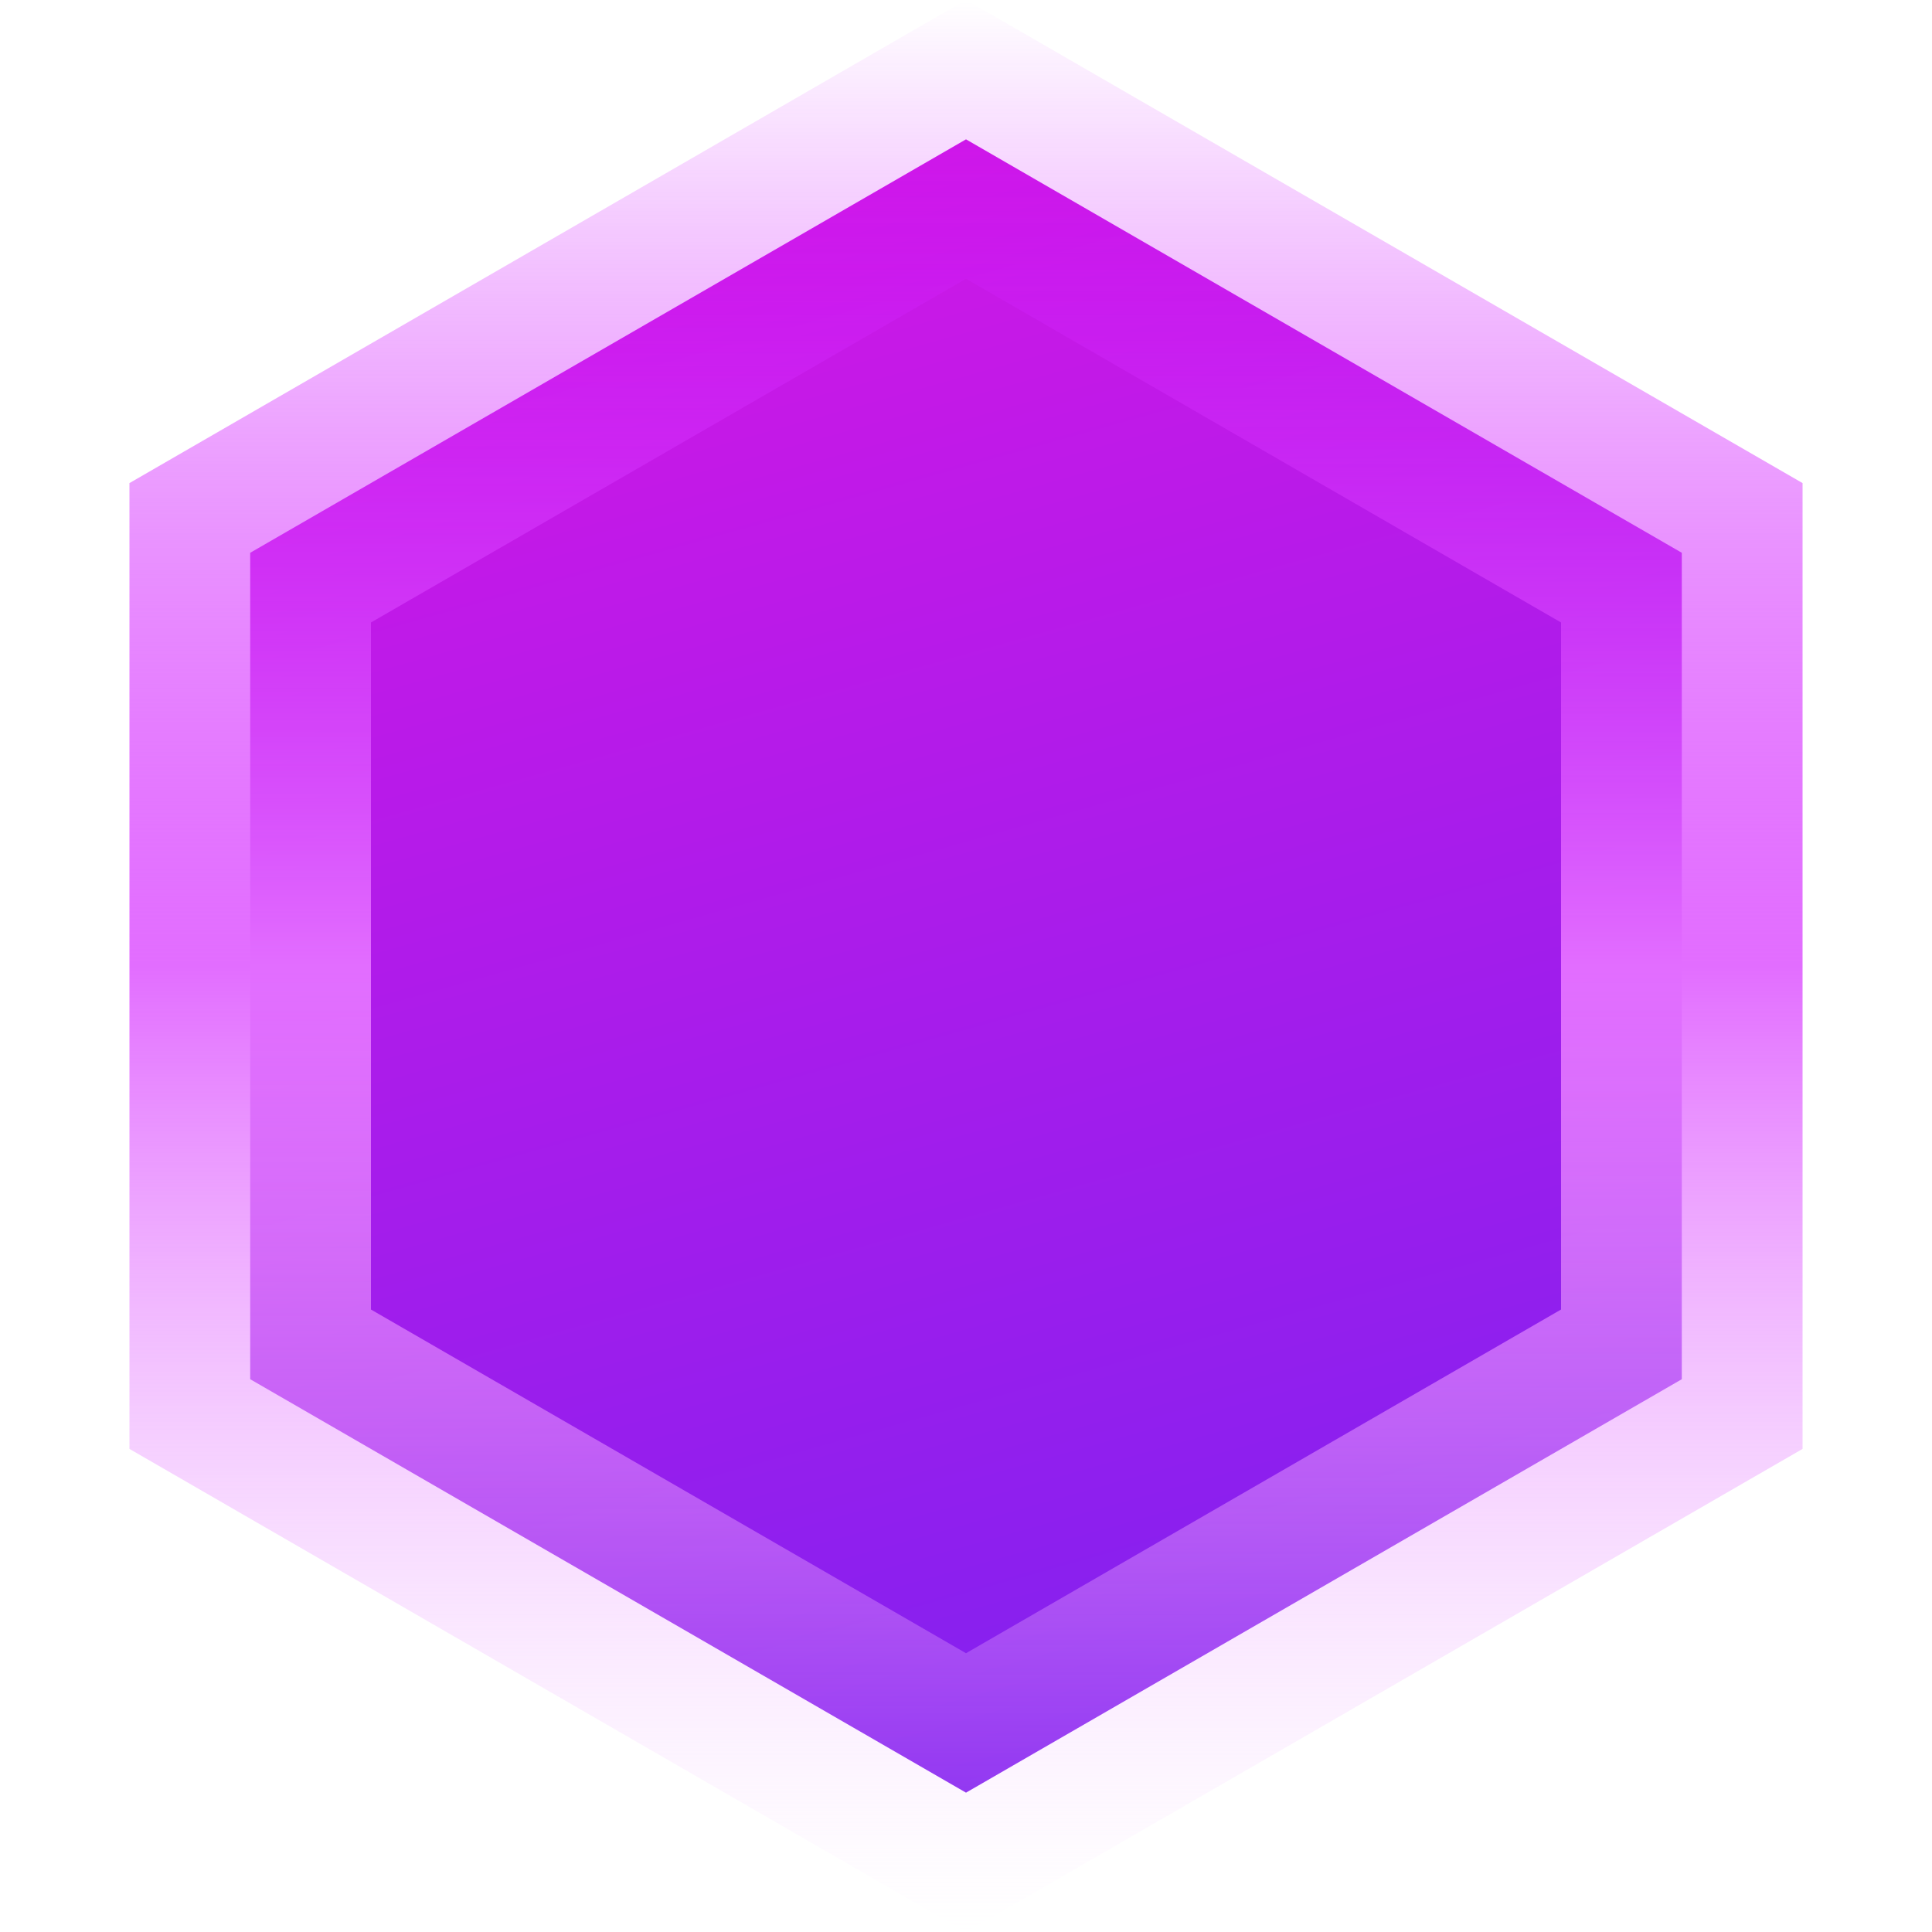 <svg width="8" height="8" viewBox="0 0 8 8" fill="none" xmlns="http://www.w3.org/2000/svg">
<path d="M1.036 2.289L4 0.577L6.964 2.289V5.711L4 7.423L1.036 5.711V2.289Z" fill="url(#paint0_linear_6573_6514)" stroke="url(#paint1_linear_6573_6514)"/>
<defs>
<linearGradient id="paint0_linear_6573_6514" x1="5.535" y1="-0.45" x2="10.399" y2="16.872" gradientUnits="userSpaceOnUse">
<stop stop-color="#D517E5"/>
<stop offset="1" stop-color="#052FFF"/>
</linearGradient>
<linearGradient id="paint1_linear_6573_6514" x1="3.705" y1="0" x2="3.705" y2="8" gradientUnits="userSpaceOnUse">
<stop stop-color="#CC00FF" stop-opacity="0"/>
<stop offset="0.5" stop-color="#E26DFF"/>
<stop offset="1" stop-color="#F6D4FF" stop-opacity="0"/>
</linearGradient>
</defs>
</svg>
